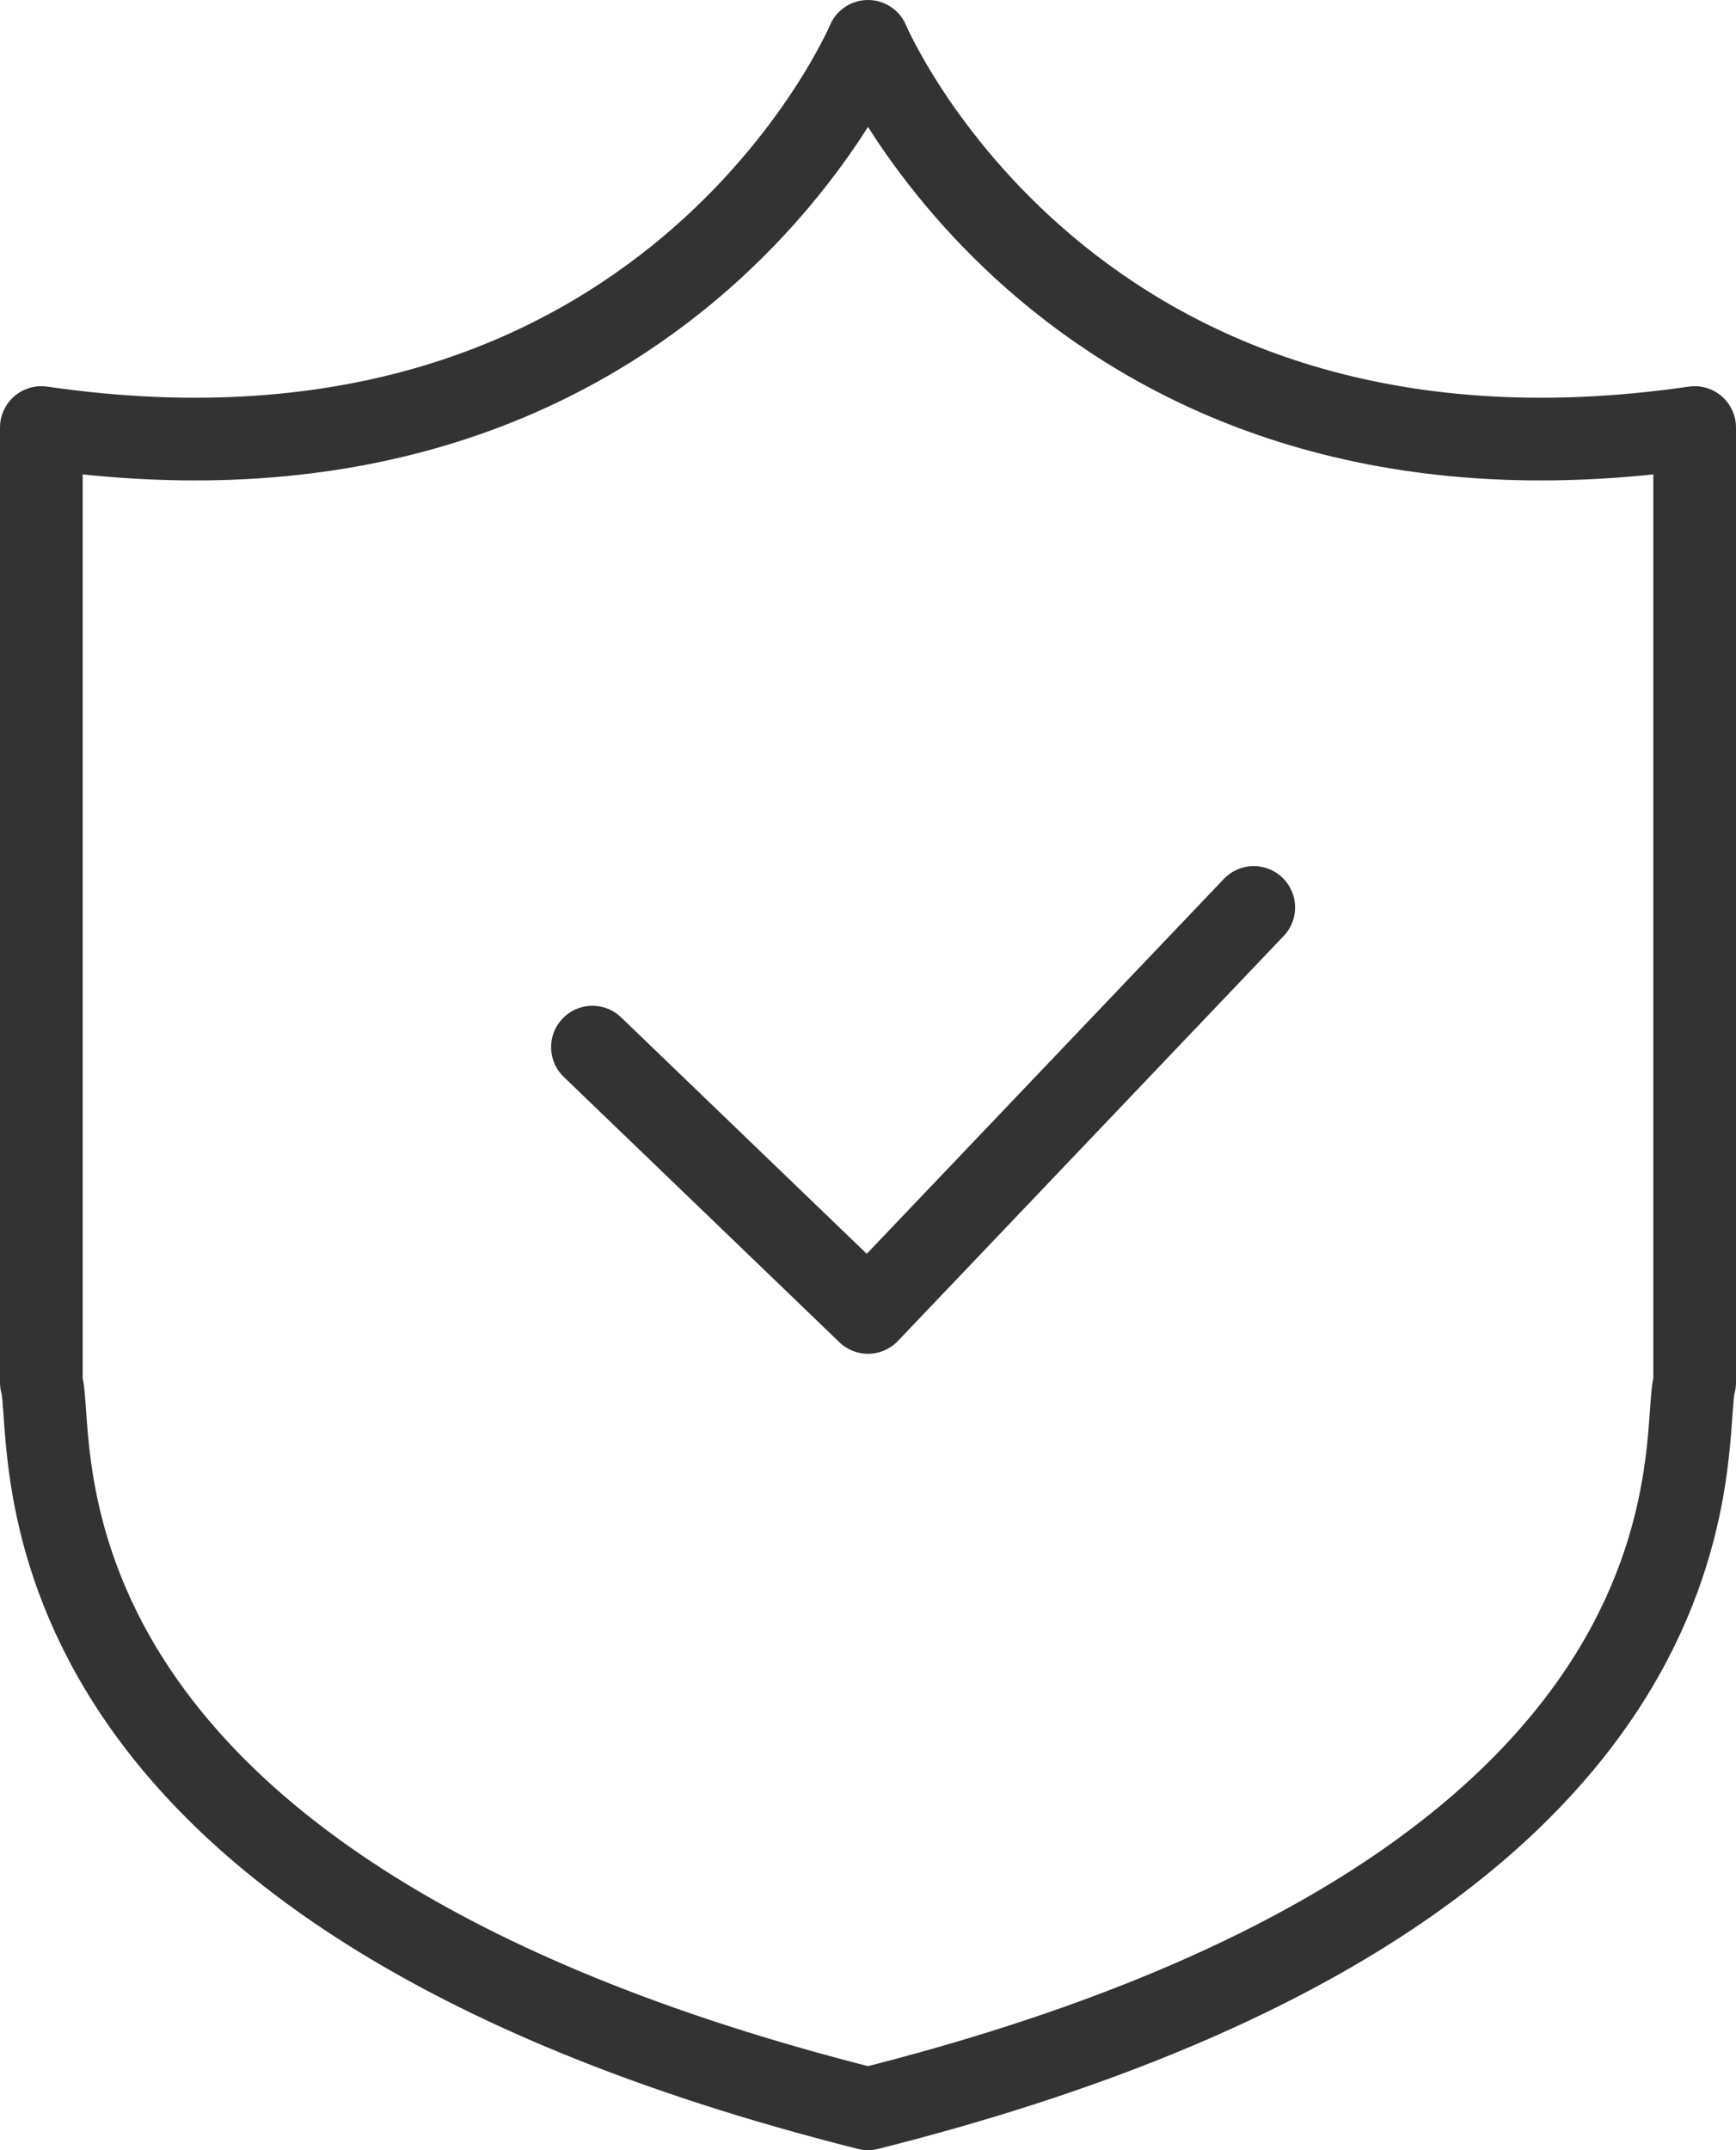 <svg width="42" height="52" fill="none" xmlns="http://www.w3.org/2000/svg"><path d="M21 1s-4.864 11.54-20 9.34v23.092C1.394 34.773-.352 45.624 21 51c21.352-5.376 19.606-16.227 20-17.568V10.34C25.863 12.54 21 1 21 1z" stroke="#333" stroke-width="2" stroke-miterlimit="10" stroke-linecap="round" stroke-linejoin="round"/><path d="M14.333 25.324L21 31.739v.001l9.333-9.794" stroke="#333" stroke-width="2" stroke-miterlimit="10" stroke-linecap="round" stroke-linejoin="round"/></svg>